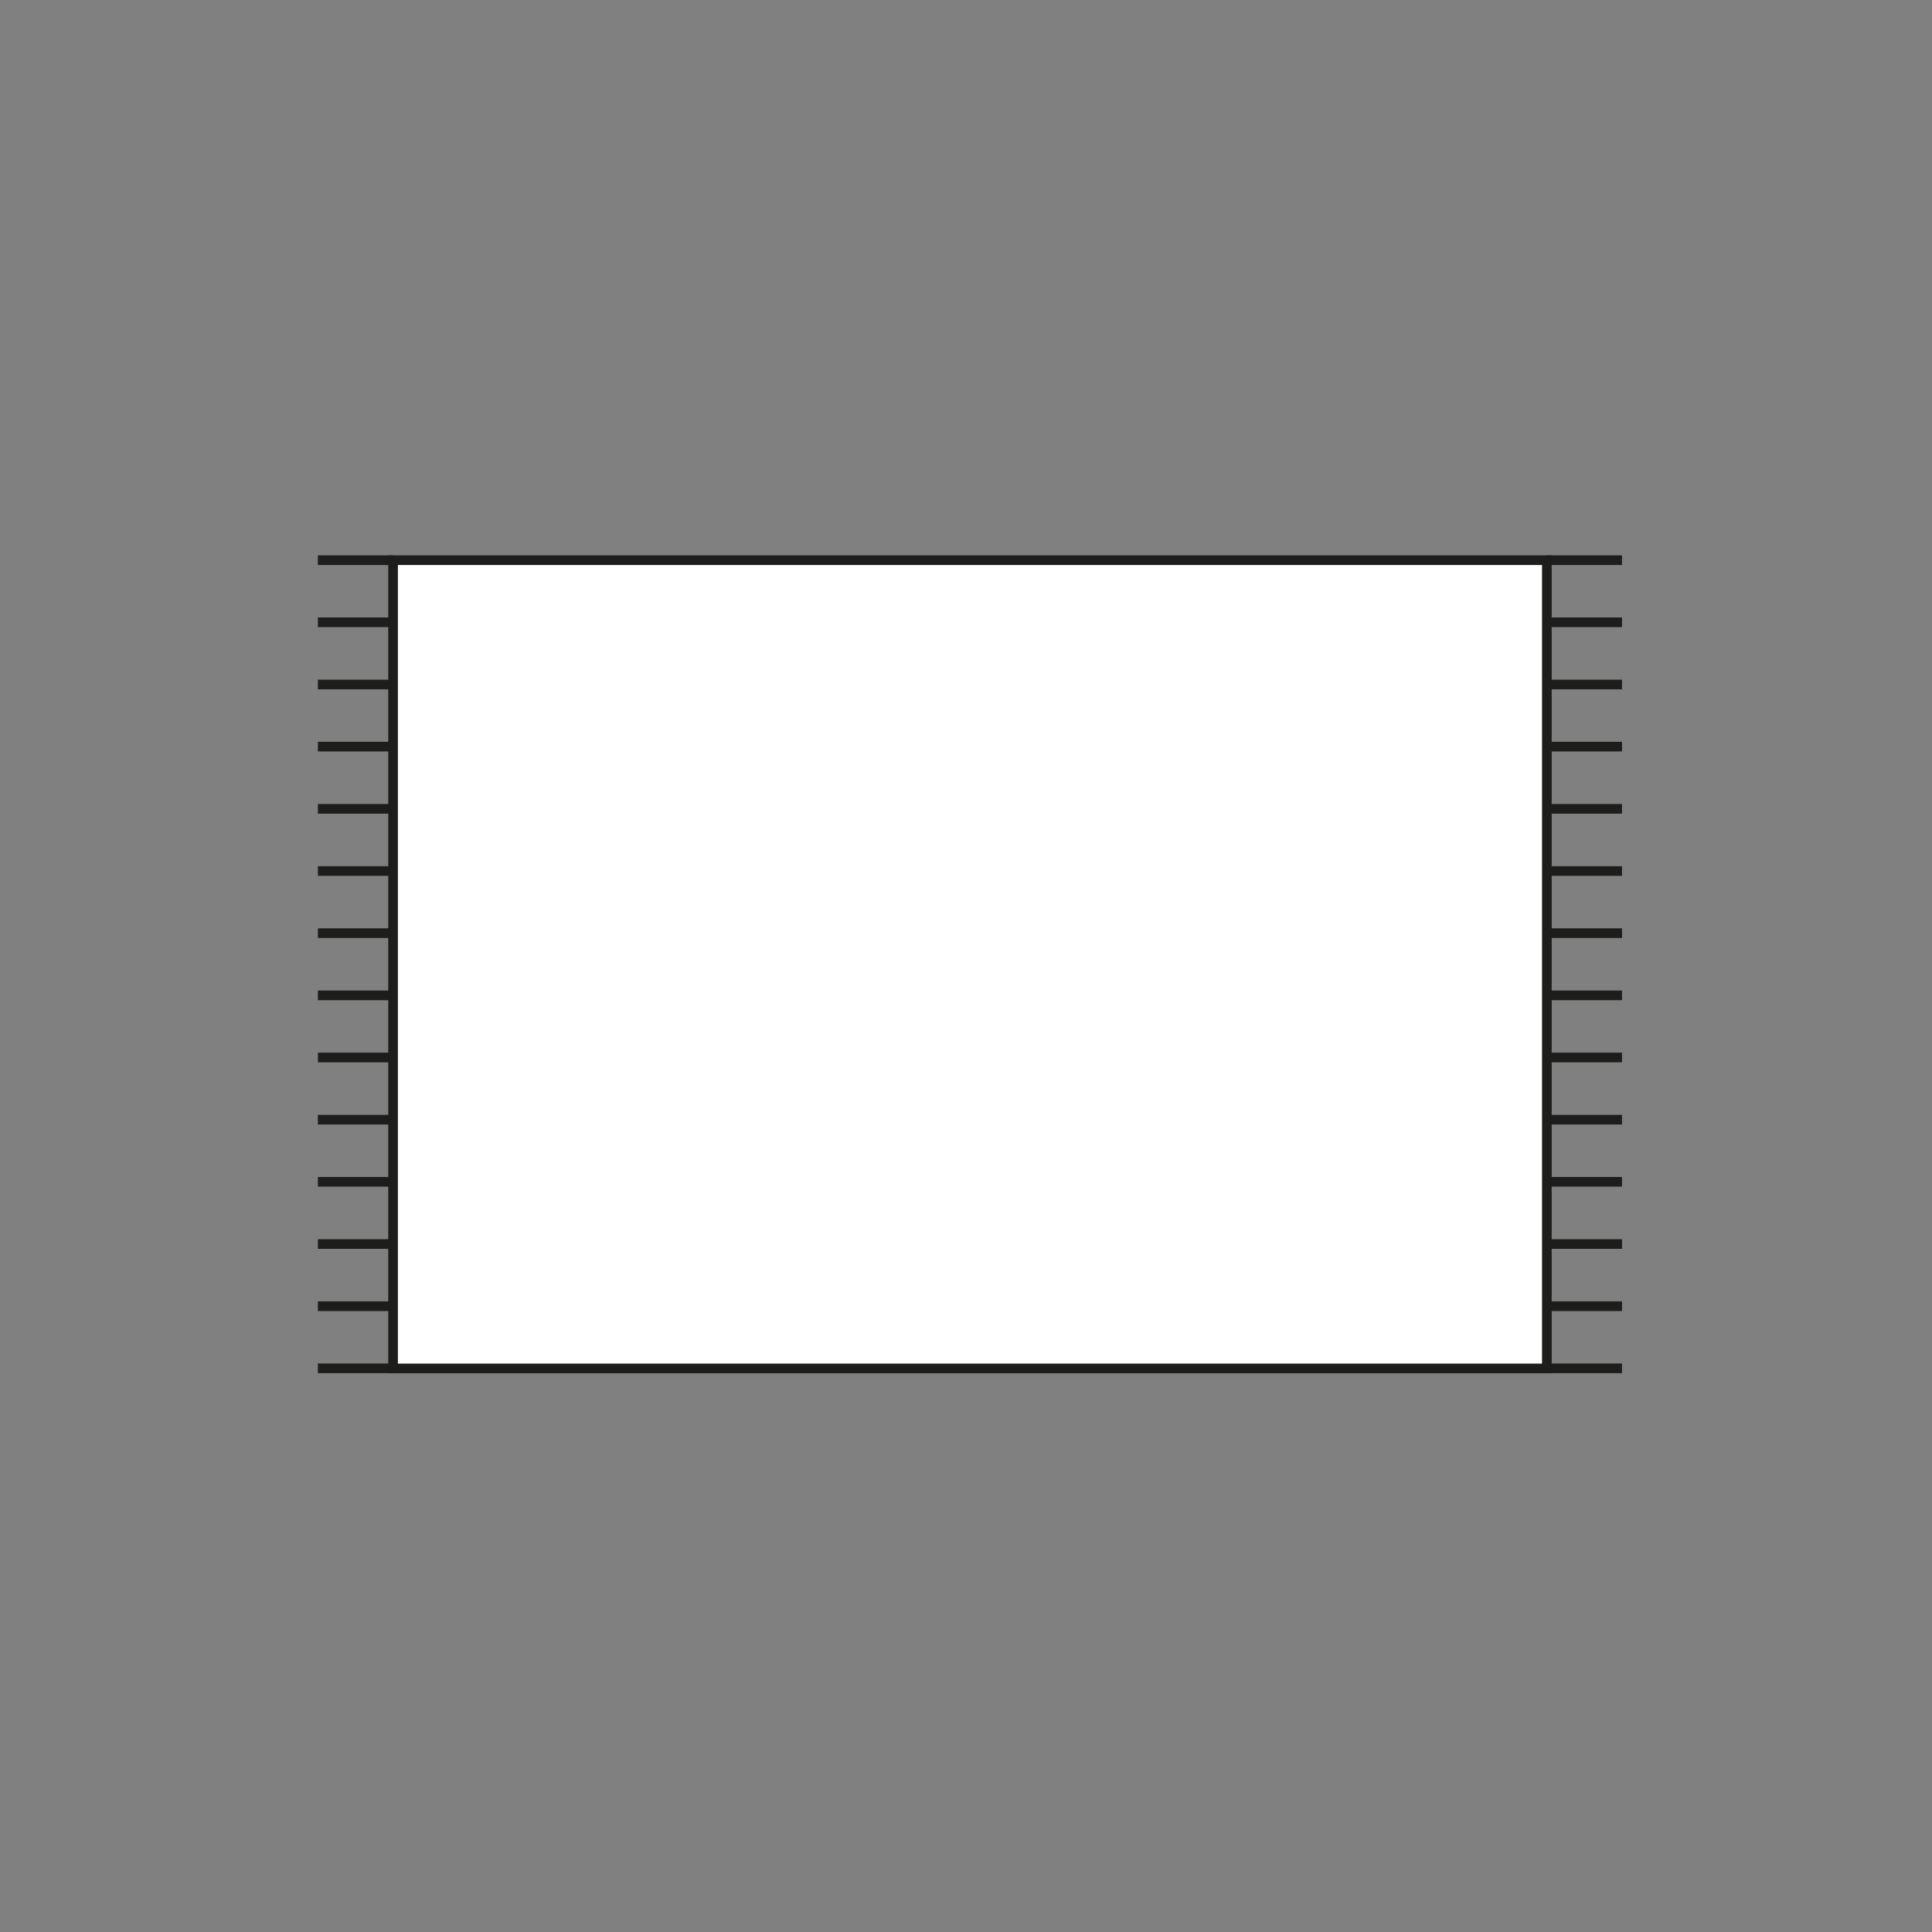 <?xml version="1.0" encoding="utf-8"?>
<!-- Generator: Adobe Illustrator 26.3.1, SVG Export Plug-In . SVG Version: 6.00 Build 0)  -->
<svg version="1.1" id="Layer_1" xmlns="http://www.w3.org/2000/svg" xmlns:xlink="http://www.w3.org/1999/xlink" x="0px" y="0px"
	 viewBox="0 0 200 200" style="enable-background:new 0 0 200 200;" xml:space="preserve">
<rect x="0" y="0" width="200" height="200" fill="#808080" stroke="none"/>
<style type="text/css">
	.st0{fill:#FFFFFF;stroke:#1D1D1B;stroke-miterlimit:10;}
	.st1{fill:none;stroke:#1D1D1B;stroke-miterlimit:10;}
</style>
<g id="Vloerkleed">
	<rect x="40.69" y="57.99" class="st0" width="119.44" height="83.67"/>
	<line class="st1" x1="32.91" y1="57.99" x2="40.69" y2="57.99"/>
	<line class="st1" x1="32.91" y1="64.42" x2="40.69" y2="64.42"/>
	<line class="st1" x1="32.91" y1="70.86" x2="40.69" y2="70.86"/>
	<line class="st1" x1="32.91" y1="77.29" x2="40.69" y2="77.29"/>
	<line class="st1" x1="32.91" y1="83.73" x2="40.69" y2="83.73"/>
	<line class="st1" x1="32.91" y1="90.17" x2="40.69" y2="90.17"/>
	<line class="st1" x1="32.91" y1="96.6" x2="40.69" y2="96.6"/>
	<line class="st1" x1="32.91" y1="103.04" x2="40.69" y2="103.04"/>
	<line class="st1" x1="32.91" y1="109.47" x2="40.69" y2="109.47"/>
	<line class="st1" x1="32.91" y1="115.91" x2="40.69" y2="115.91"/>
	<line class="st1" x1="32.91" y1="122.34" x2="40.69" y2="122.34"/>
	<line class="st1" x1="32.91" y1="128.78" x2="40.69" y2="128.78"/>
	<line class="st1" x1="32.91" y1="135.22" x2="40.69" y2="135.22"/>
	<line class="st1" x1="32.91" y1="141.65" x2="40.69" y2="141.65"/>
	<line class="st1" x1="160.13" y1="57.99" x2="167.91" y2="57.99"/>
	<line class="st1" x1="160.13" y1="64.42" x2="167.91" y2="64.42"/>
	<line class="st1" x1="160.13" y1="70.86" x2="167.91" y2="70.86"/>
	<line class="st1" x1="160.13" y1="77.29" x2="167.91" y2="77.29"/>
	<line class="st1" x1="160.13" y1="83.73" x2="167.91" y2="83.73"/>
	<line class="st1" x1="160.13" y1="90.17" x2="167.91" y2="90.17"/>
	<line class="st1" x1="160.13" y1="96.6" x2="167.91" y2="96.6"/>
	<line class="st1" x1="160.13" y1="103.04" x2="167.91" y2="103.04"/>
	<line class="st1" x1="160.13" y1="109.47" x2="167.91" y2="109.47"/>
	<line class="st1" x1="160.13" y1="115.91" x2="167.91" y2="115.91"/>
	<line class="st1" x1="160.13" y1="122.34" x2="167.91" y2="122.34"/>
	<line class="st1" x1="160.13" y1="128.78" x2="167.91" y2="128.78"/>
	<line class="st1" x1="160.13" y1="135.22" x2="167.91" y2="135.22"/>
	<line class="st1" x1="160.13" y1="141.65" x2="167.91" y2="141.65"/>
</g>
</svg>
